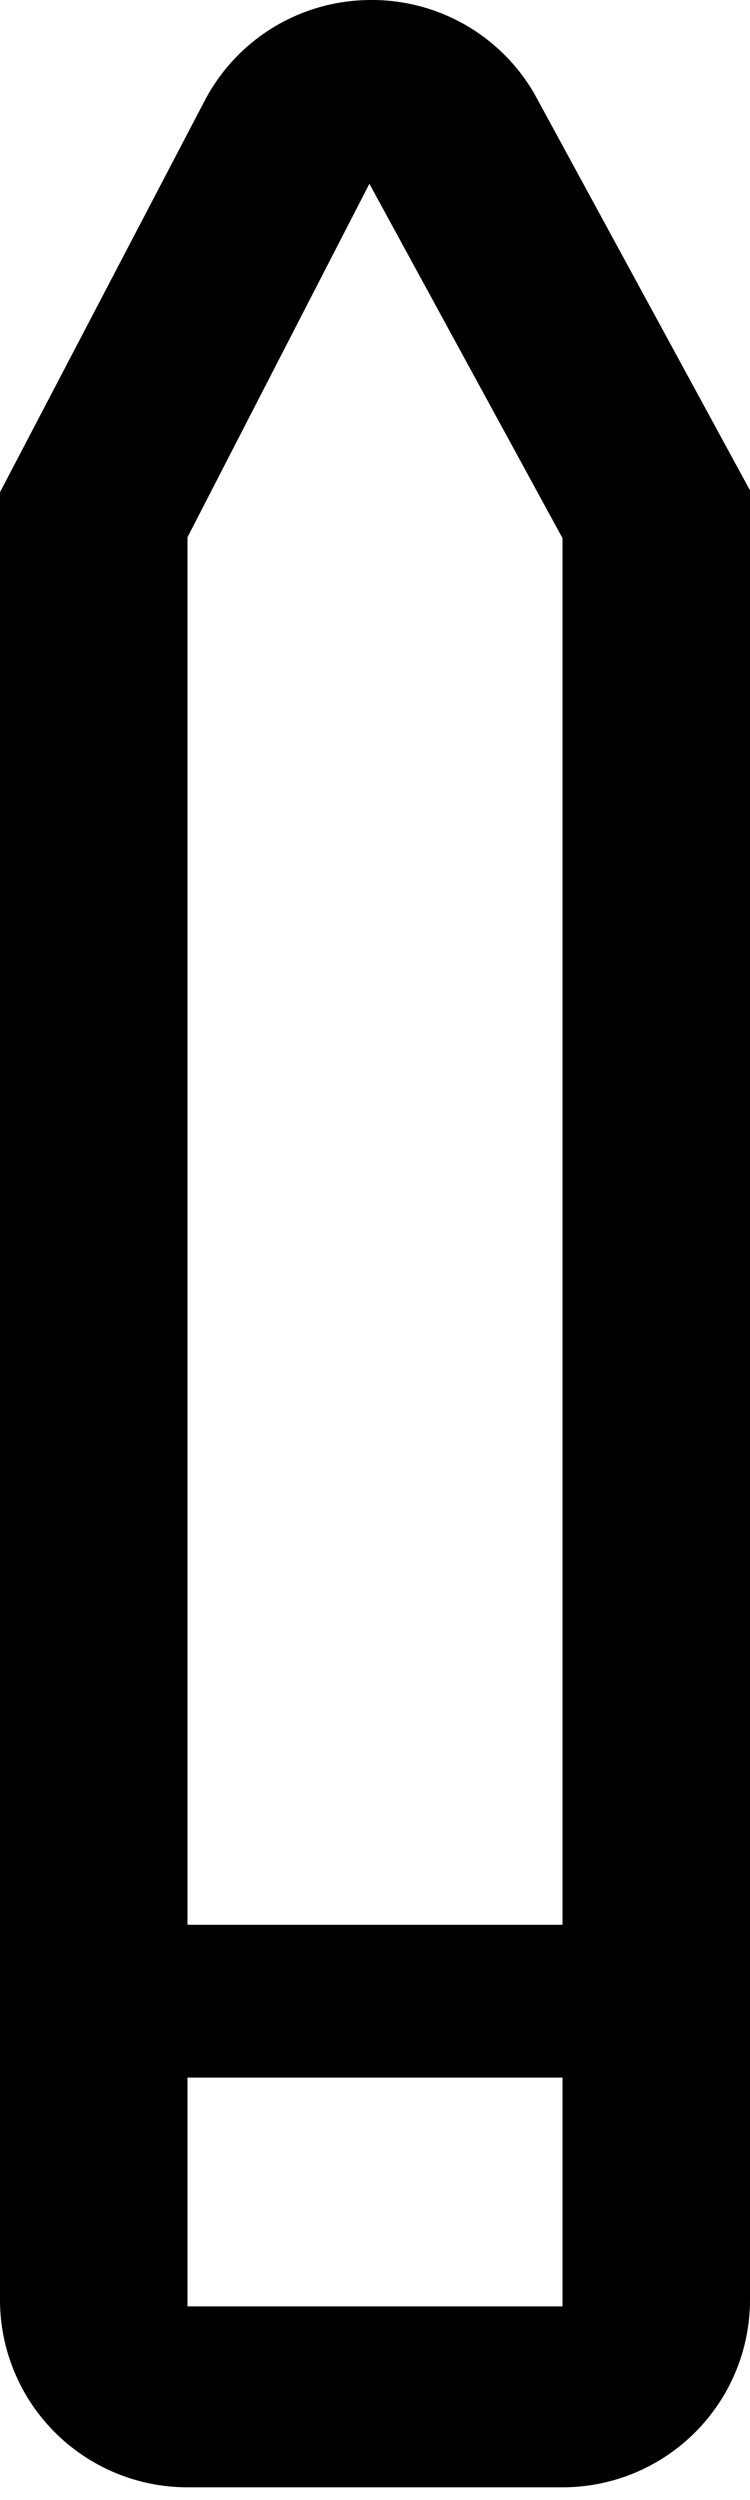 <?xml version="1.0" encoding="UTF-8"?> <svg xmlns="http://www.w3.org/2000/svg" width="33" height="110" viewBox="0 0 33 110" fill="none"> <path d="M8.25 109.438H24.75C26.938 109.438 29.037 108.569 30.584 107.021C32.131 105.474 33 103.376 33 101.188V21.575L23.513 4.126C22.779 2.855 21.719 1.802 20.443 1.077C19.167 0.352 17.72 -0.02 16.253 0.001C14.752 0.013 13.283 0.434 12.003 1.219C10.724 2.004 9.683 3.123 8.993 4.456L0 21.657V101.188C0 103.376 0.869 105.474 2.416 107.021C3.964 108.569 6.062 109.438 8.25 109.438ZM8.25 23.637L16.253 8.086L24.75 23.678V84.688H8.25V23.637ZM8.25 91.411H24.75V101.476H8.25V91.411Z" fill="black"></path> </svg> 